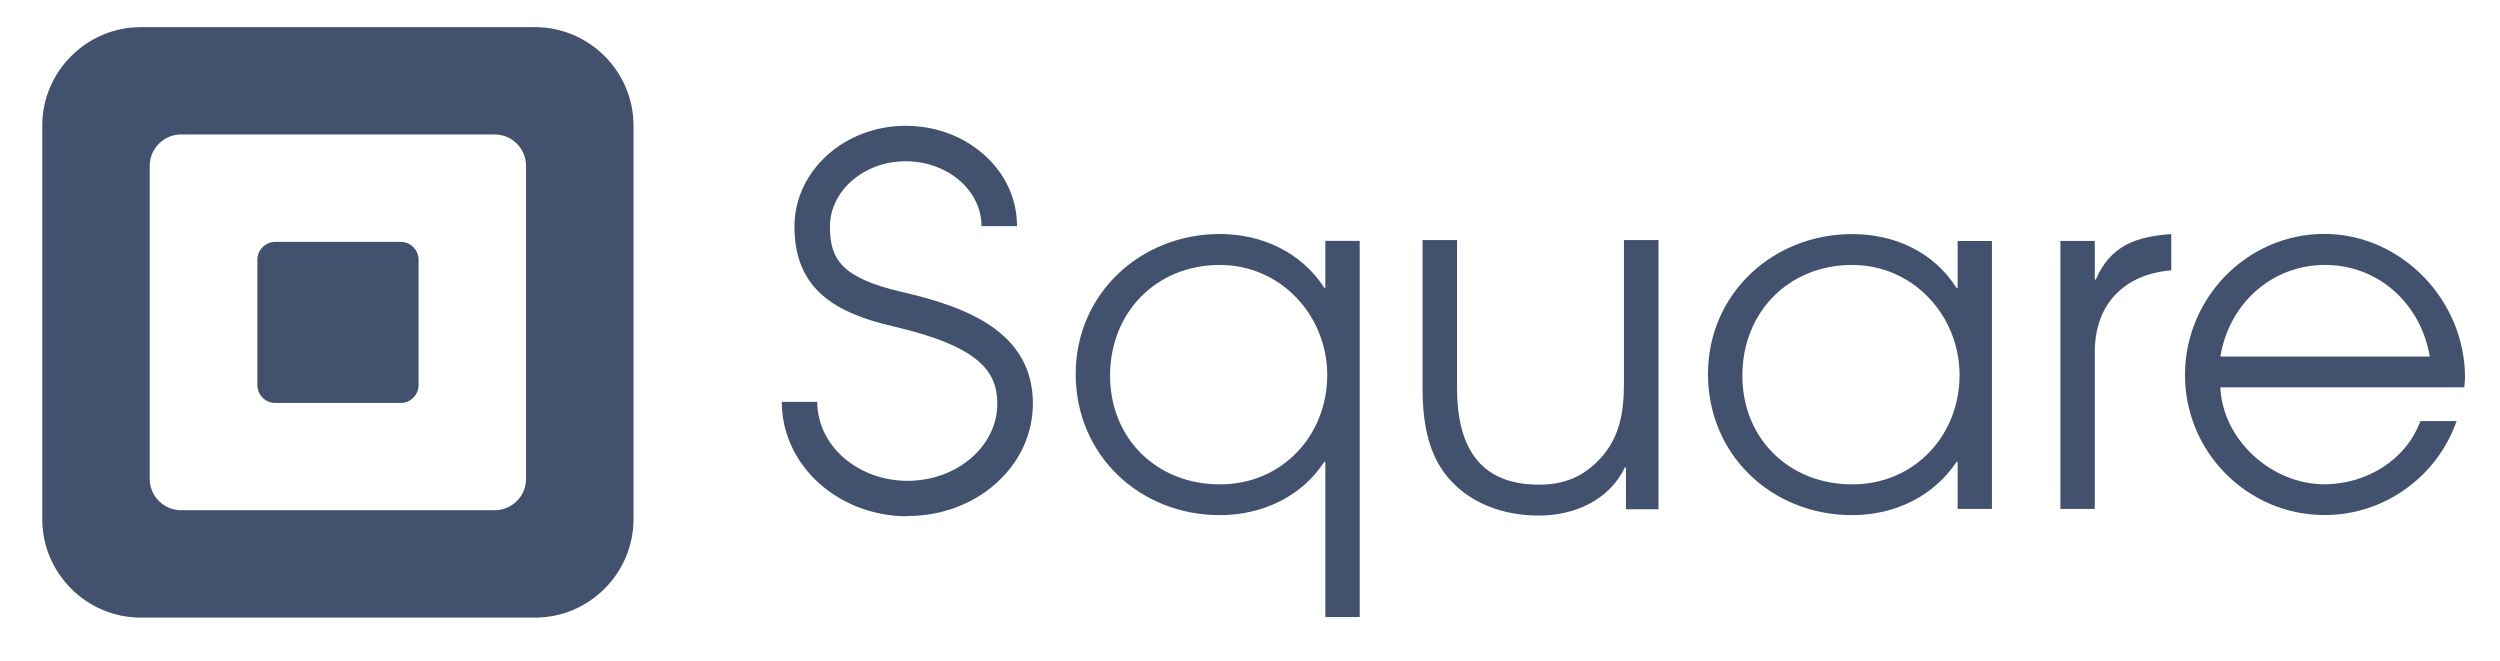 <svg width="140" height="37" viewBox="0 0 140 37" fill="none" xmlns="http://www.w3.org/2000/svg">
<path d="M23.44 21.561C23.44 22.115 22.988 22.566 22.439 22.566H15.415C14.86 22.566 14.413 22.115 14.413 21.561V14.546C14.413 13.992 14.865 13.546 15.415 13.546H22.439C22.988 13.546 23.44 13.997 23.44 14.546V21.561ZM29.458 26.824C29.458 27.785 28.671 28.572 27.703 28.572H10.14C9.178 28.572 8.385 27.785 8.385 26.824V9.283C8.385 8.322 9.173 7.53 10.14 7.53H27.703C28.671 7.53 29.458 8.317 29.458 9.283V26.824ZM29.959 1.52H7.885C4.851 1.52 2.367 4.001 2.367 7.03V29.077C2.367 32.106 4.851 34.587 7.885 34.587H29.959C32.992 34.587 35.476 32.106 35.476 29.077V7.03C35.476 3.996 32.992 1.52 29.959 1.52Z" fill="#42526E"/>
<path d="M50.803 28.912C48.84 28.912 46.953 28.154 45.621 26.829C44.435 25.644 43.779 24.11 43.779 22.503H45.767C45.767 23.581 46.215 24.62 47.026 25.426C47.984 26.377 49.365 26.926 50.803 26.926H50.818C53.594 26.926 55.849 24.989 55.849 22.605C55.849 20.818 54.858 19.401 50.045 18.284C48.086 17.832 46.764 17.226 45.884 16.376C44.946 15.468 44.489 14.264 44.489 12.686C44.489 9.579 47.279 7.045 50.711 7.045C52.354 7.045 53.905 7.608 55.076 8.637C56.287 9.695 56.953 11.128 56.953 12.662H54.965C54.965 10.657 53.059 9.03 50.711 9.03C48.363 9.03 46.477 10.705 46.477 12.686C46.477 14.497 47.099 15.56 50.497 16.347C54.124 17.182 57.833 18.58 57.842 22.595C57.842 24.304 57.099 25.901 55.752 27.091C54.435 28.256 52.685 28.897 50.823 28.897H50.803V28.912Z" fill="#42526E"/>
<path d="M68.313 14.837C64.745 14.837 62.164 17.497 62.164 21.037C62.164 24.576 64.799 27.125 68.313 27.125C71.828 27.125 74.326 24.353 74.326 21.008C74.326 17.663 71.721 14.837 68.313 14.837ZM74.219 34.558V25.863H74.161C72.873 27.834 70.651 28.848 68.313 28.848C63.812 28.848 60.239 25.474 60.239 20.949C60.239 16.424 63.894 13.104 68.313 13.104C70.651 13.104 72.873 14.118 74.161 16.119H74.219V13.487H76.144V34.553H74.219V34.558Z" fill="#42526E"/>
<path d="M103.722 14.837C100.153 14.837 97.572 17.497 97.572 21.037C97.572 24.576 100.207 27.125 103.722 27.125C107.236 27.125 109.735 24.353 109.735 21.008C109.735 17.663 107.129 14.837 103.722 14.837ZM109.628 28.494V25.863H109.569C108.252 27.834 106.055 28.848 103.722 28.848C99.22 28.848 95.647 25.474 95.647 20.954C95.647 16.434 99.298 13.108 103.722 13.108C106.084 13.108 108.281 14.099 109.569 16.128H109.628V13.497H111.548V28.499H109.628V28.494Z" fill="#42526E"/>
<path d="M117.308 19.721V28.499H115.383V13.492H117.308V15.657H117.362C118.188 13.74 119.642 13.245 121.591 13.108V15.138C118.956 15.356 117.308 17.026 117.308 19.716" fill="#42526E"/>
<path d="M130.195 14.837C127.201 14.837 124.814 17.031 124.342 19.964H136.067C135.572 17.026 133.214 14.837 130.19 14.837H130.195ZM138.012 21.692H124.337C124.474 24.654 127.225 27.12 130.161 27.12C132.465 27.12 134.721 25.804 135.542 23.581H137.569C136.476 26.707 133.51 28.843 130.185 28.843C125.849 28.843 122.359 25.309 122.359 20.998C122.359 16.687 125.844 13.099 130.156 13.099C134.468 13.099 138.041 16.803 138.041 21.139C138.041 21.328 138.007 21.493 138.007 21.687" fill="#42526E"/>
<path d="M91.053 28.513V26.169H91C90.115 28.018 88.156 28.873 86.173 28.873C84.19 28.873 82.226 28.183 80.986 26.615C79.912 25.265 79.664 23.445 79.664 21.765V13.444H81.594V21.736C81.594 24.848 82.726 27.14 86.173 27.14C87.442 27.14 88.433 26.805 89.372 25.926C90.699 24.659 90.942 23.168 90.942 21.41V13.444H92.876V28.518H91.053V28.513Z" fill="#42526E"/>
</svg>
